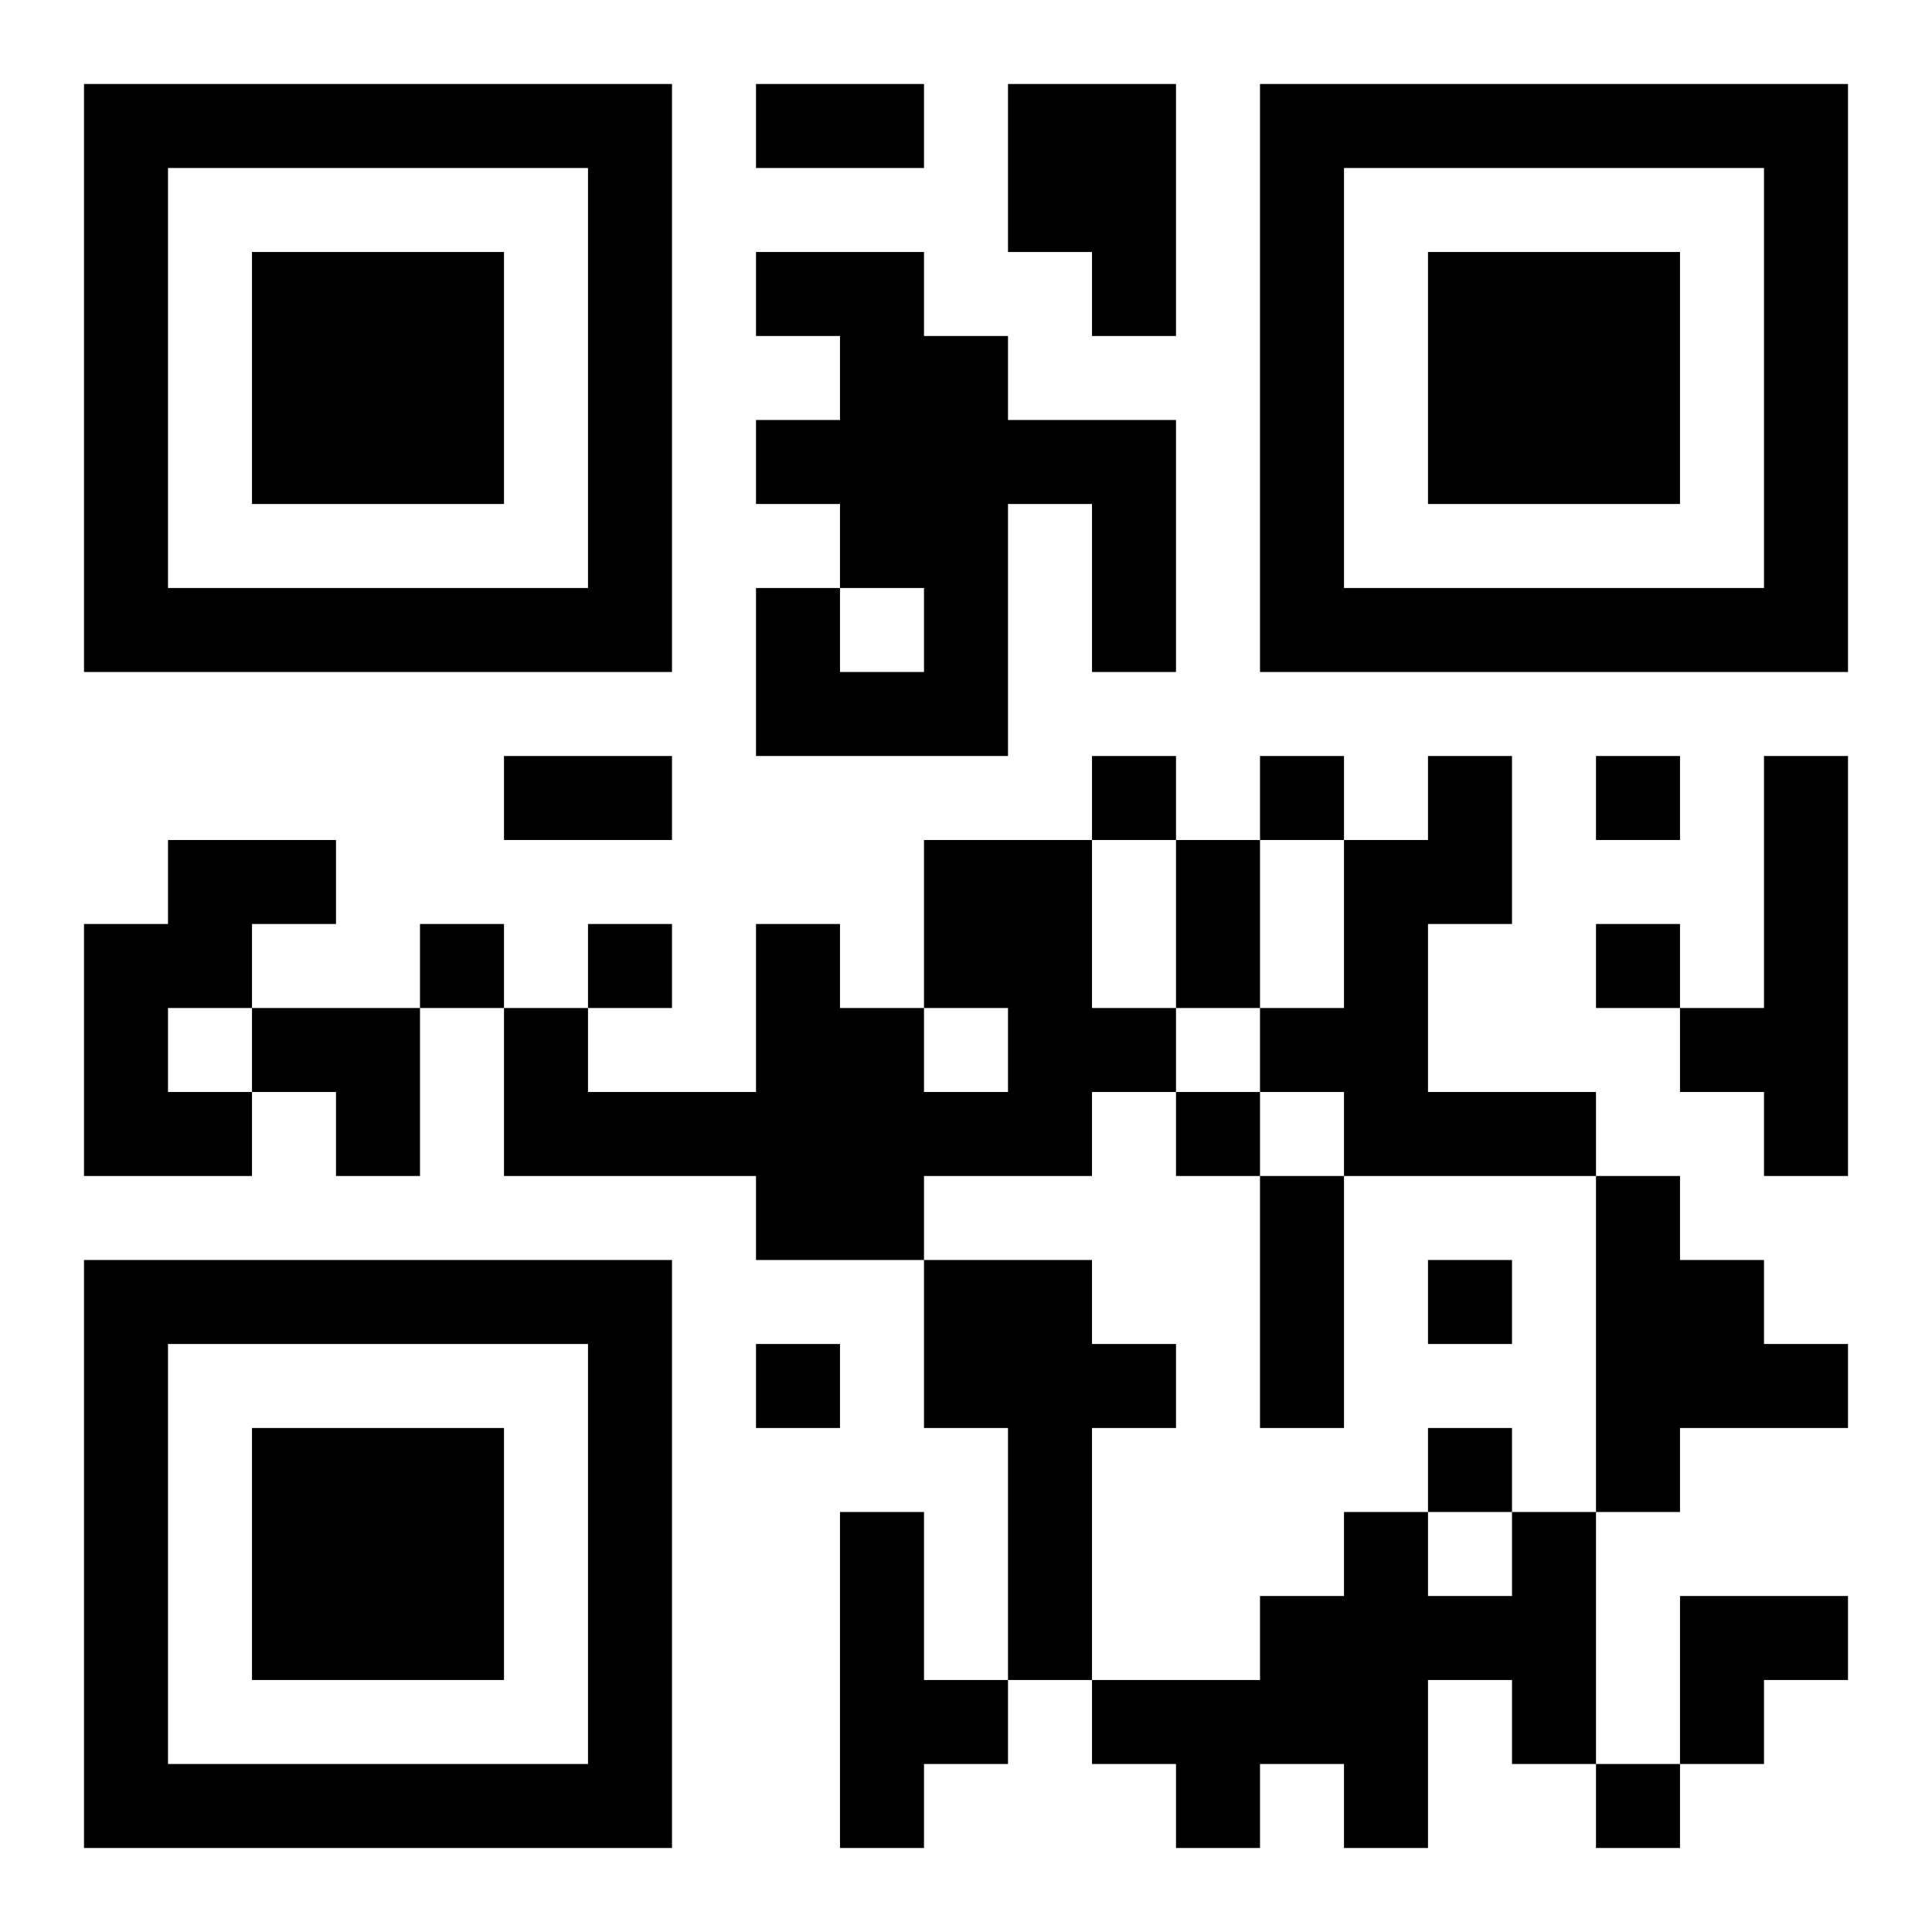 <?xml version="1.0" encoding="UTF-8"?>
<!DOCTYPE svg PUBLIC "-//W3C//DTD SVG 1.1//EN" "http://www.w3.org/Graphics/SVG/1.1/DTD/svg11.dtd">
<svg xmlns="http://www.w3.org/2000/svg" version="1.1" viewBox="0 0 23 23" stroke="none">
	<rect width="100%" height="100%" fill="#ffffff"/>
	<path d="M1,1h7v1h-7z M9,1h2v1h-2z M12,1h2v2h-2z M15,1h7v1h-7z M1,2h1v6h-1z M7,2h1v6h-1z M15,2h1v6h-1z M21,2h1v6h-1z M3,3h3v3h-3z M9,3h2v1h-2z M13,3h1v1h-1z M17,3h3v3h-3z M10,4h2v3h-2z M9,5h1v1h-1z M12,5h2v1h-2z M13,6h1v2h-1z M2,7h5v1h-5z M9,7h1v2h-1z M11,7h1v2h-1z M16,7h5v1h-5z M10,8h1v1h-1z M6,9h2v1h-2z M13,9h1v1h-1z M15,9h1v1h-1z M17,9h1v2h-1z M19,9h1v1h-1z M21,9h1v5h-1z M2,10h2v1h-2z M11,10h2v2h-2z M14,10h1v2h-1z M16,10h1v4h-1z M1,11h1v3h-1z M2,11h1v1h-1z M5,11h1v1h-1z M7,11h1v1h-1z M9,11h1v4h-1z M19,11h1v1h-1z M3,12h2v1h-2z M6,12h1v2h-1z M10,12h1v3h-1z M12,12h2v1h-2z M15,12h1v1h-1z M20,12h1v1h-1z M2,13h1v1h-1z M4,13h1v1h-1z M7,13h2v1h-2z M11,13h2v1h-2z M14,13h1v1h-1z M17,13h2v1h-2z M15,14h1v3h-1z M19,14h1v4h-1z M1,15h7v1h-7z M11,15h2v2h-2z M17,15h1v1h-1z M20,15h1v2h-1z M1,16h1v6h-1z M7,16h1v6h-1z M9,16h1v1h-1z M13,16h1v1h-1z M21,16h1v1h-1z M3,17h3v3h-3z M12,17h1v3h-1z M17,17h1v1h-1z M10,18h1v4h-1z M16,18h1v4h-1z M18,18h1v3h-1z M15,19h1v2h-1z M17,19h1v1h-1z M20,19h2v1h-2z M11,20h1v1h-1z M13,20h2v1h-2z M20,20h1v1h-1z M2,21h5v1h-5z M14,21h1v1h-1z M19,21h1v1h-1z" fill="#000000"/>
</svg>
